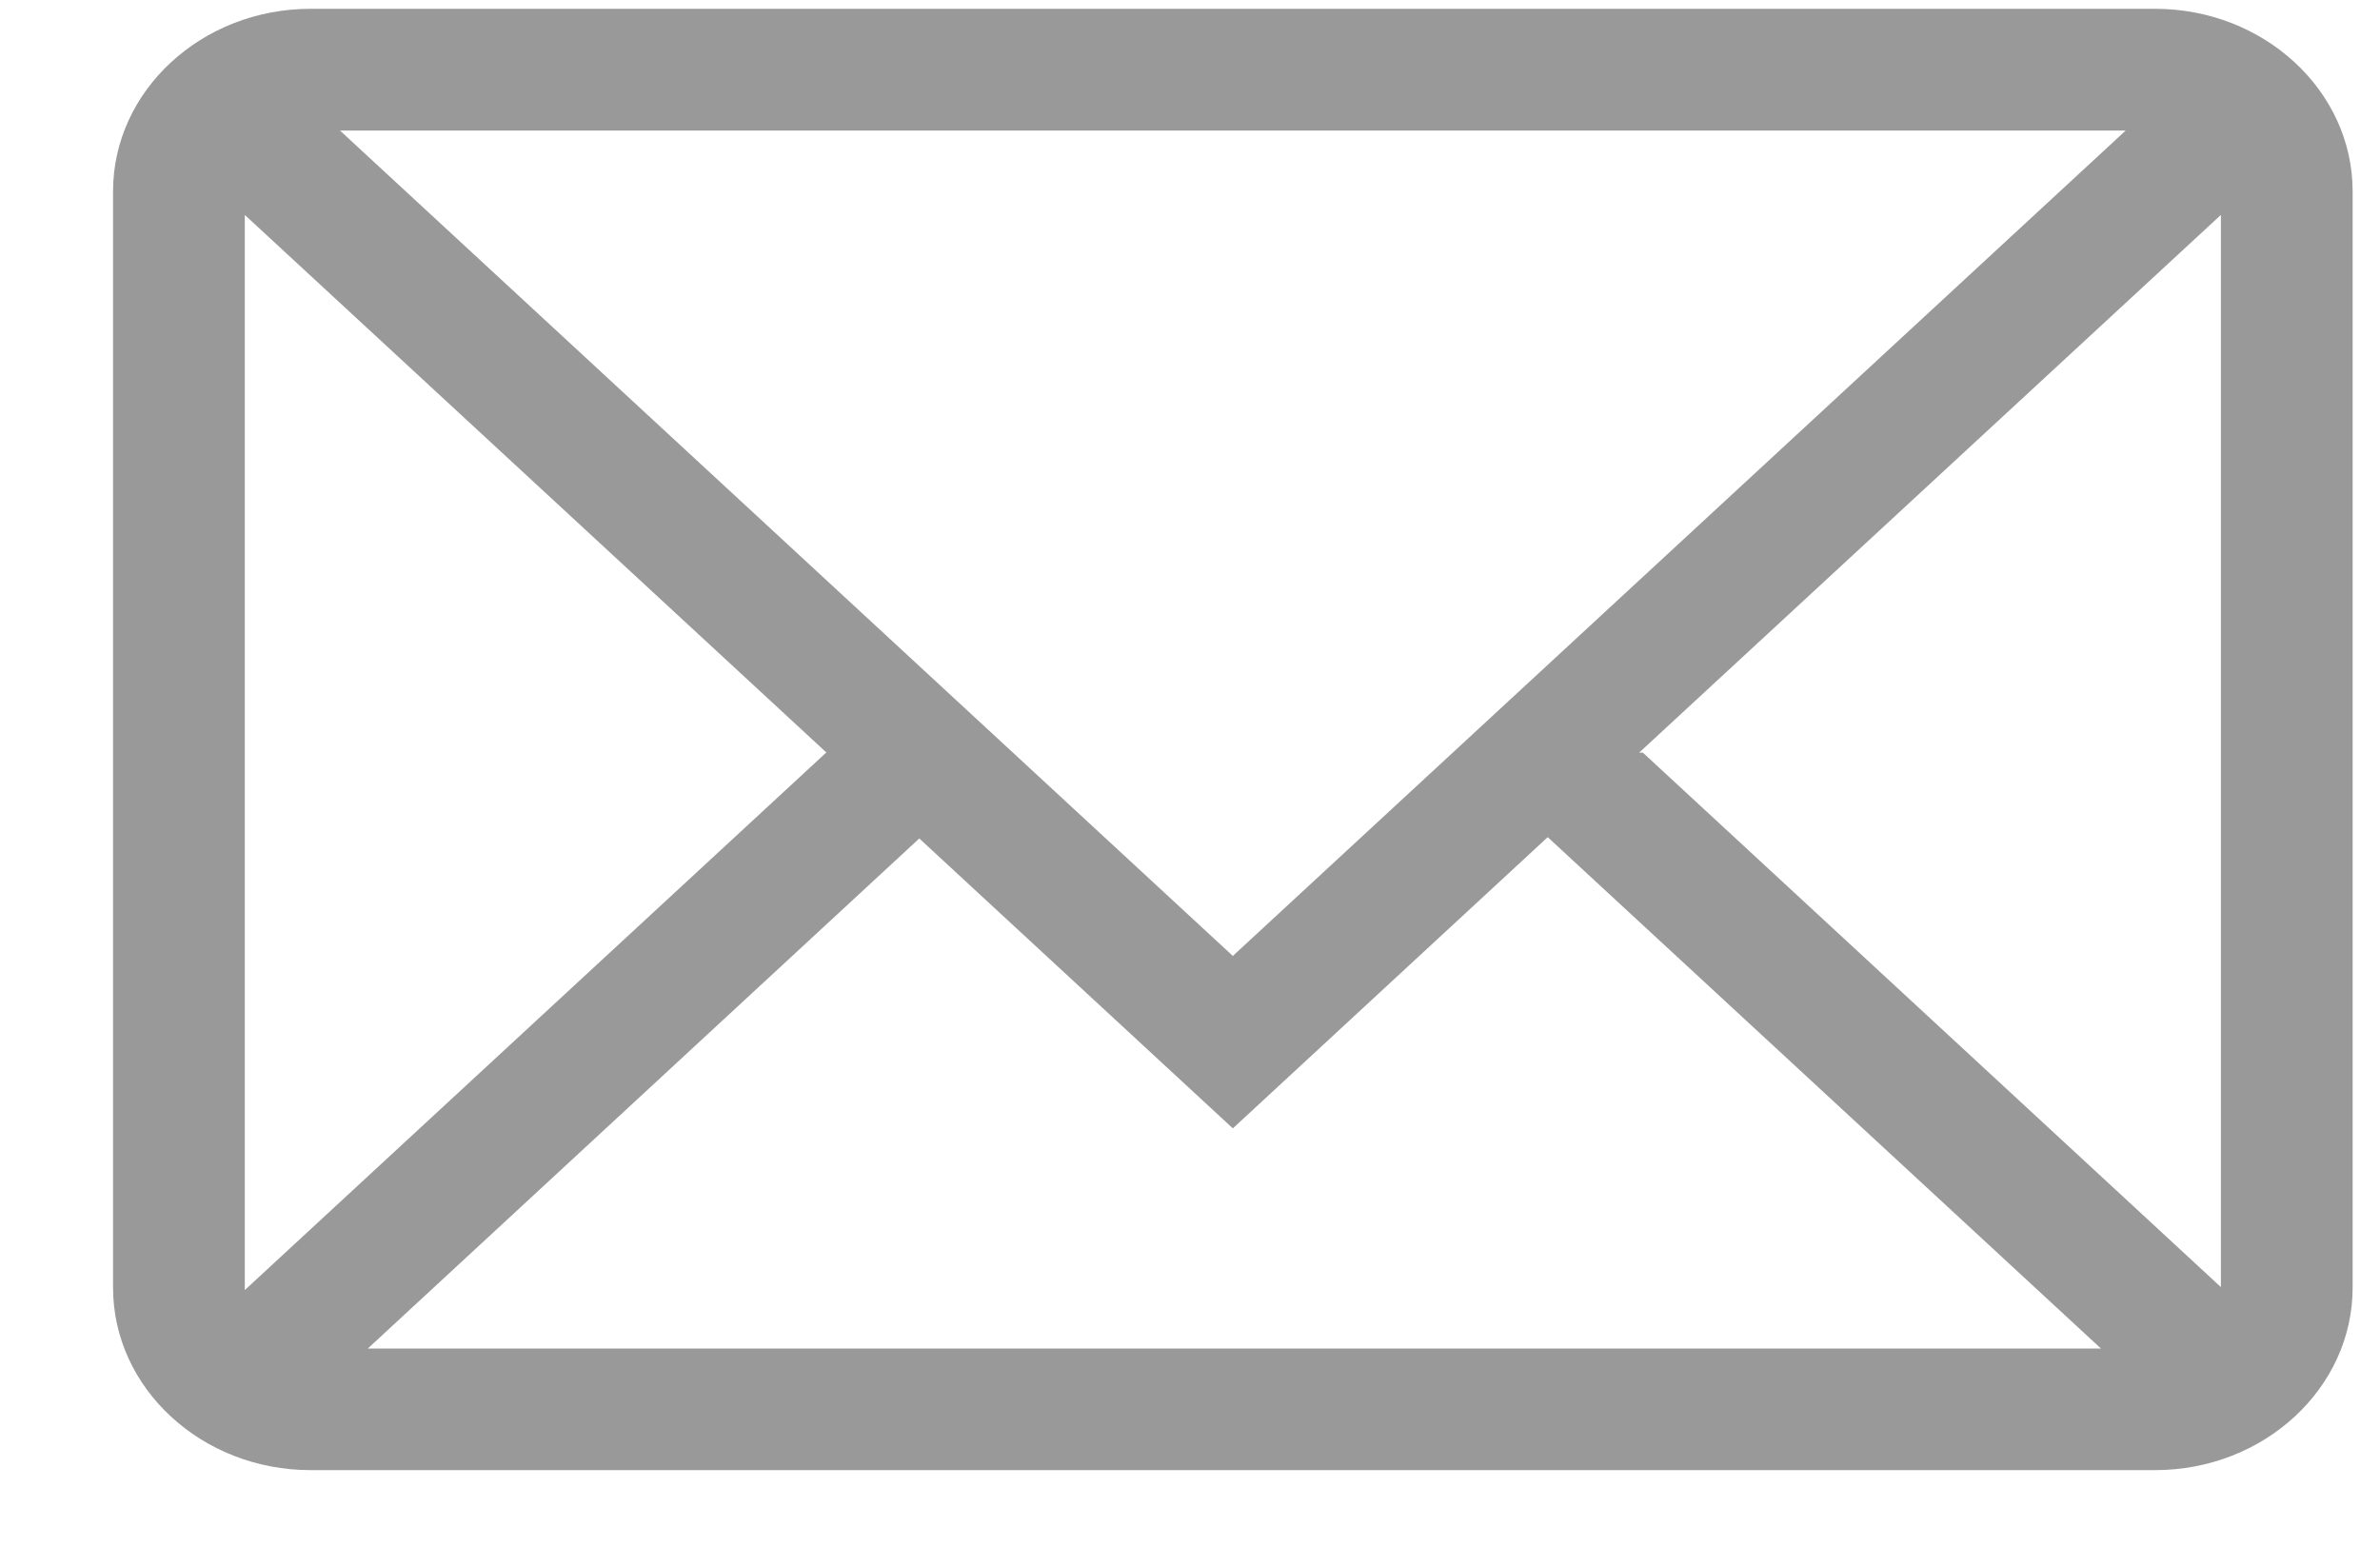 <svg 
 xmlns="http://www.w3.org/2000/svg"
 xmlns:xlink="http://www.w3.org/1999/xlink"
 width="20px" height="13px">
<path fill-rule="evenodd"  fill="rgb(153, 153, 153)"
 d="M18.110,0.074 L2.610,0.074 C1.695,0.074 0.950,0.762 0.950,1.608 L0.950,10.820 C0.950,11.666 1.695,12.354 2.610,12.354 L18.110,12.354 C19.025,12.354 19.770,11.666 19.770,10.820 L19.770,1.608 C19.770,0.762 19.024,0.074 18.110,0.074 L18.110,0.074 ZM2.057,10.820 L2.057,1.806 L6.946,6.325 L6.942,6.325 L2.057,10.841 L2.057,10.820 ZM2.857,1.097 L17.863,1.097 L10.360,8.033 L2.857,1.097 ZM7.725,7.046 L10.360,9.482 L13.006,7.035 L17.655,11.332 L3.091,11.332 L7.725,7.046 ZM13.806,6.325 L13.774,6.325 L18.663,1.806 L18.663,10.816 L13.806,6.325 Z"/>
</svg>